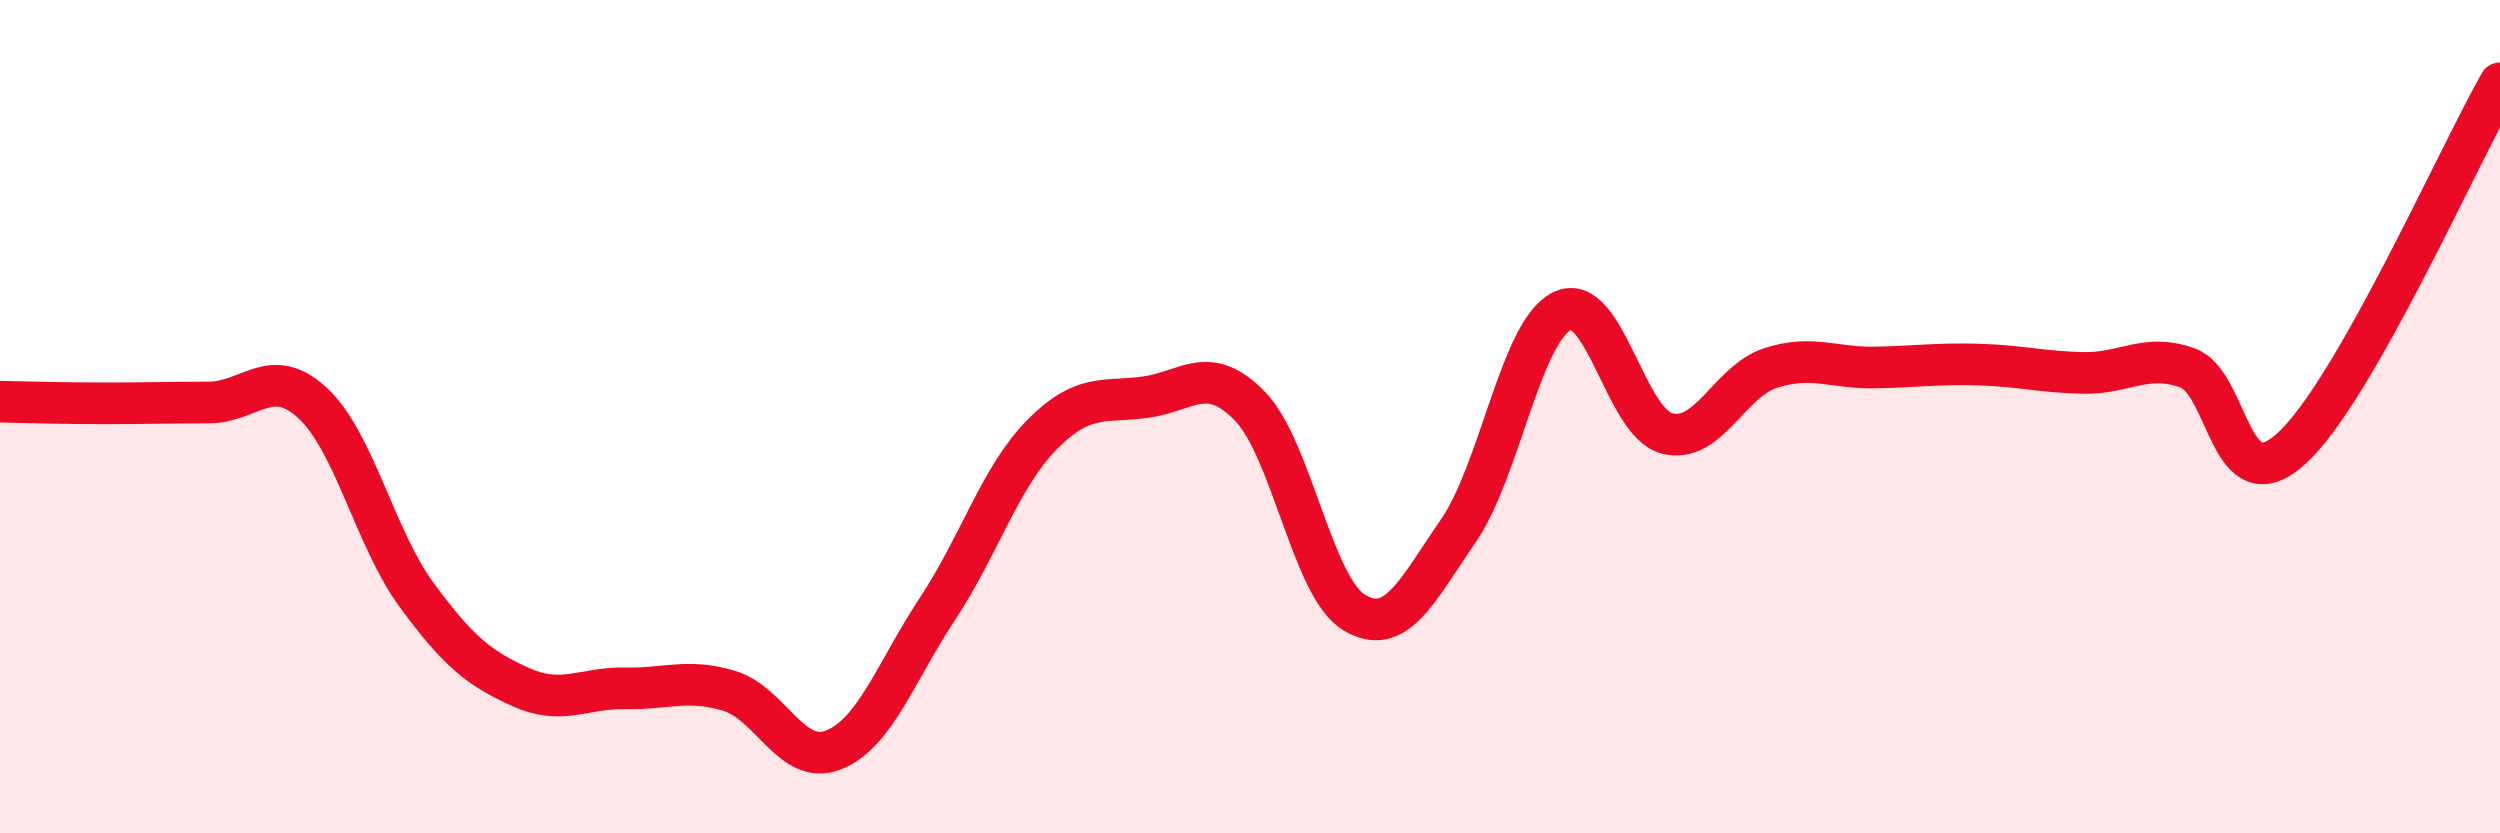 
    <svg width="60" height="20" viewBox="0 0 60 20" xmlns="http://www.w3.org/2000/svg">
      <path
        d="M 0,9.64 C 0.5,9.65 1.5,9.68 2.5,9.68 C 3.5,9.68 4,9.66 5,9.66 C 6,9.66 6.5,8.75 7.5,9.67 C 8.5,10.59 9,12.92 10,14.28 C 11,15.64 11.5,16.04 12.5,16.49 C 13.5,16.94 14,16.5 15,16.52 C 16,16.54 16.5,16.28 17.5,16.58 C 18.5,16.88 19,18.39 20,18 C 21,17.61 21.5,16.12 22.5,14.61 C 23.5,13.1 24,11.46 25,10.44 C 26,9.42 26.5,9.67 27.5,9.53 C 28.5,9.39 29,8.72 30,9.75 C 31,10.78 31.5,14.1 32.5,14.7 C 33.5,15.3 34,14.19 35,12.74 C 36,11.29 36.5,7.93 37.5,7.46 C 38.5,6.99 39,10.13 40,10.4 C 41,10.67 41.5,9.15 42.5,8.83 C 43.5,8.51 44,8.84 45,8.82 C 46,8.8 46.5,8.72 47.5,8.75 C 48.5,8.78 49,8.93 50,8.95 C 51,8.97 51.5,8.47 52.5,8.83 C 53.5,9.19 53.5,12.13 55,10.76 C 56.5,9.39 59,3.75 60,2L60 20L0 20Z"
        fill="#EB0A25"
        opacity="0.1"
        stroke-linecap="round"
        stroke-linejoin="round"
      />
      <path
        d="M 0,9.64 C 0.5,9.65 1.5,9.68 2.5,9.68 C 3.5,9.68 4,9.66 5,9.66 C 6,9.66 6.5,8.75 7.5,9.67 C 8.5,10.59 9,12.92 10,14.28 C 11,15.64 11.5,16.04 12.5,16.49 C 13.5,16.94 14,16.5 15,16.52 C 16,16.54 16.5,16.28 17.5,16.58 C 18.5,16.88 19,18.39 20,18 C 21,17.61 21.5,16.12 22.5,14.61 C 23.5,13.1 24,11.46 25,10.44 C 26,9.42 26.5,9.67 27.5,9.53 C 28.5,9.39 29,8.72 30,9.75 C 31,10.78 31.5,14.1 32.5,14.7 C 33.5,15.3 34,14.19 35,12.74 C 36,11.29 36.5,7.93 37.5,7.46 C 38.5,6.99 39,10.13 40,10.4 C 41,10.67 41.5,9.15 42.5,8.83 C 43.5,8.51 44,8.84 45,8.82 C 46,8.8 46.5,8.72 47.5,8.75 C 48.5,8.78 49,8.93 50,8.95 C 51,8.97 51.5,8.47 52.5,8.83 C 53.5,9.19 53.5,12.13 55,10.76 C 56.5,9.39 59,3.75 60,2"
        stroke="#EB0A25"
        stroke-width="1"
        fill="none"
        stroke-linecap="round"
        stroke-linejoin="round"
      />
    </svg>
  